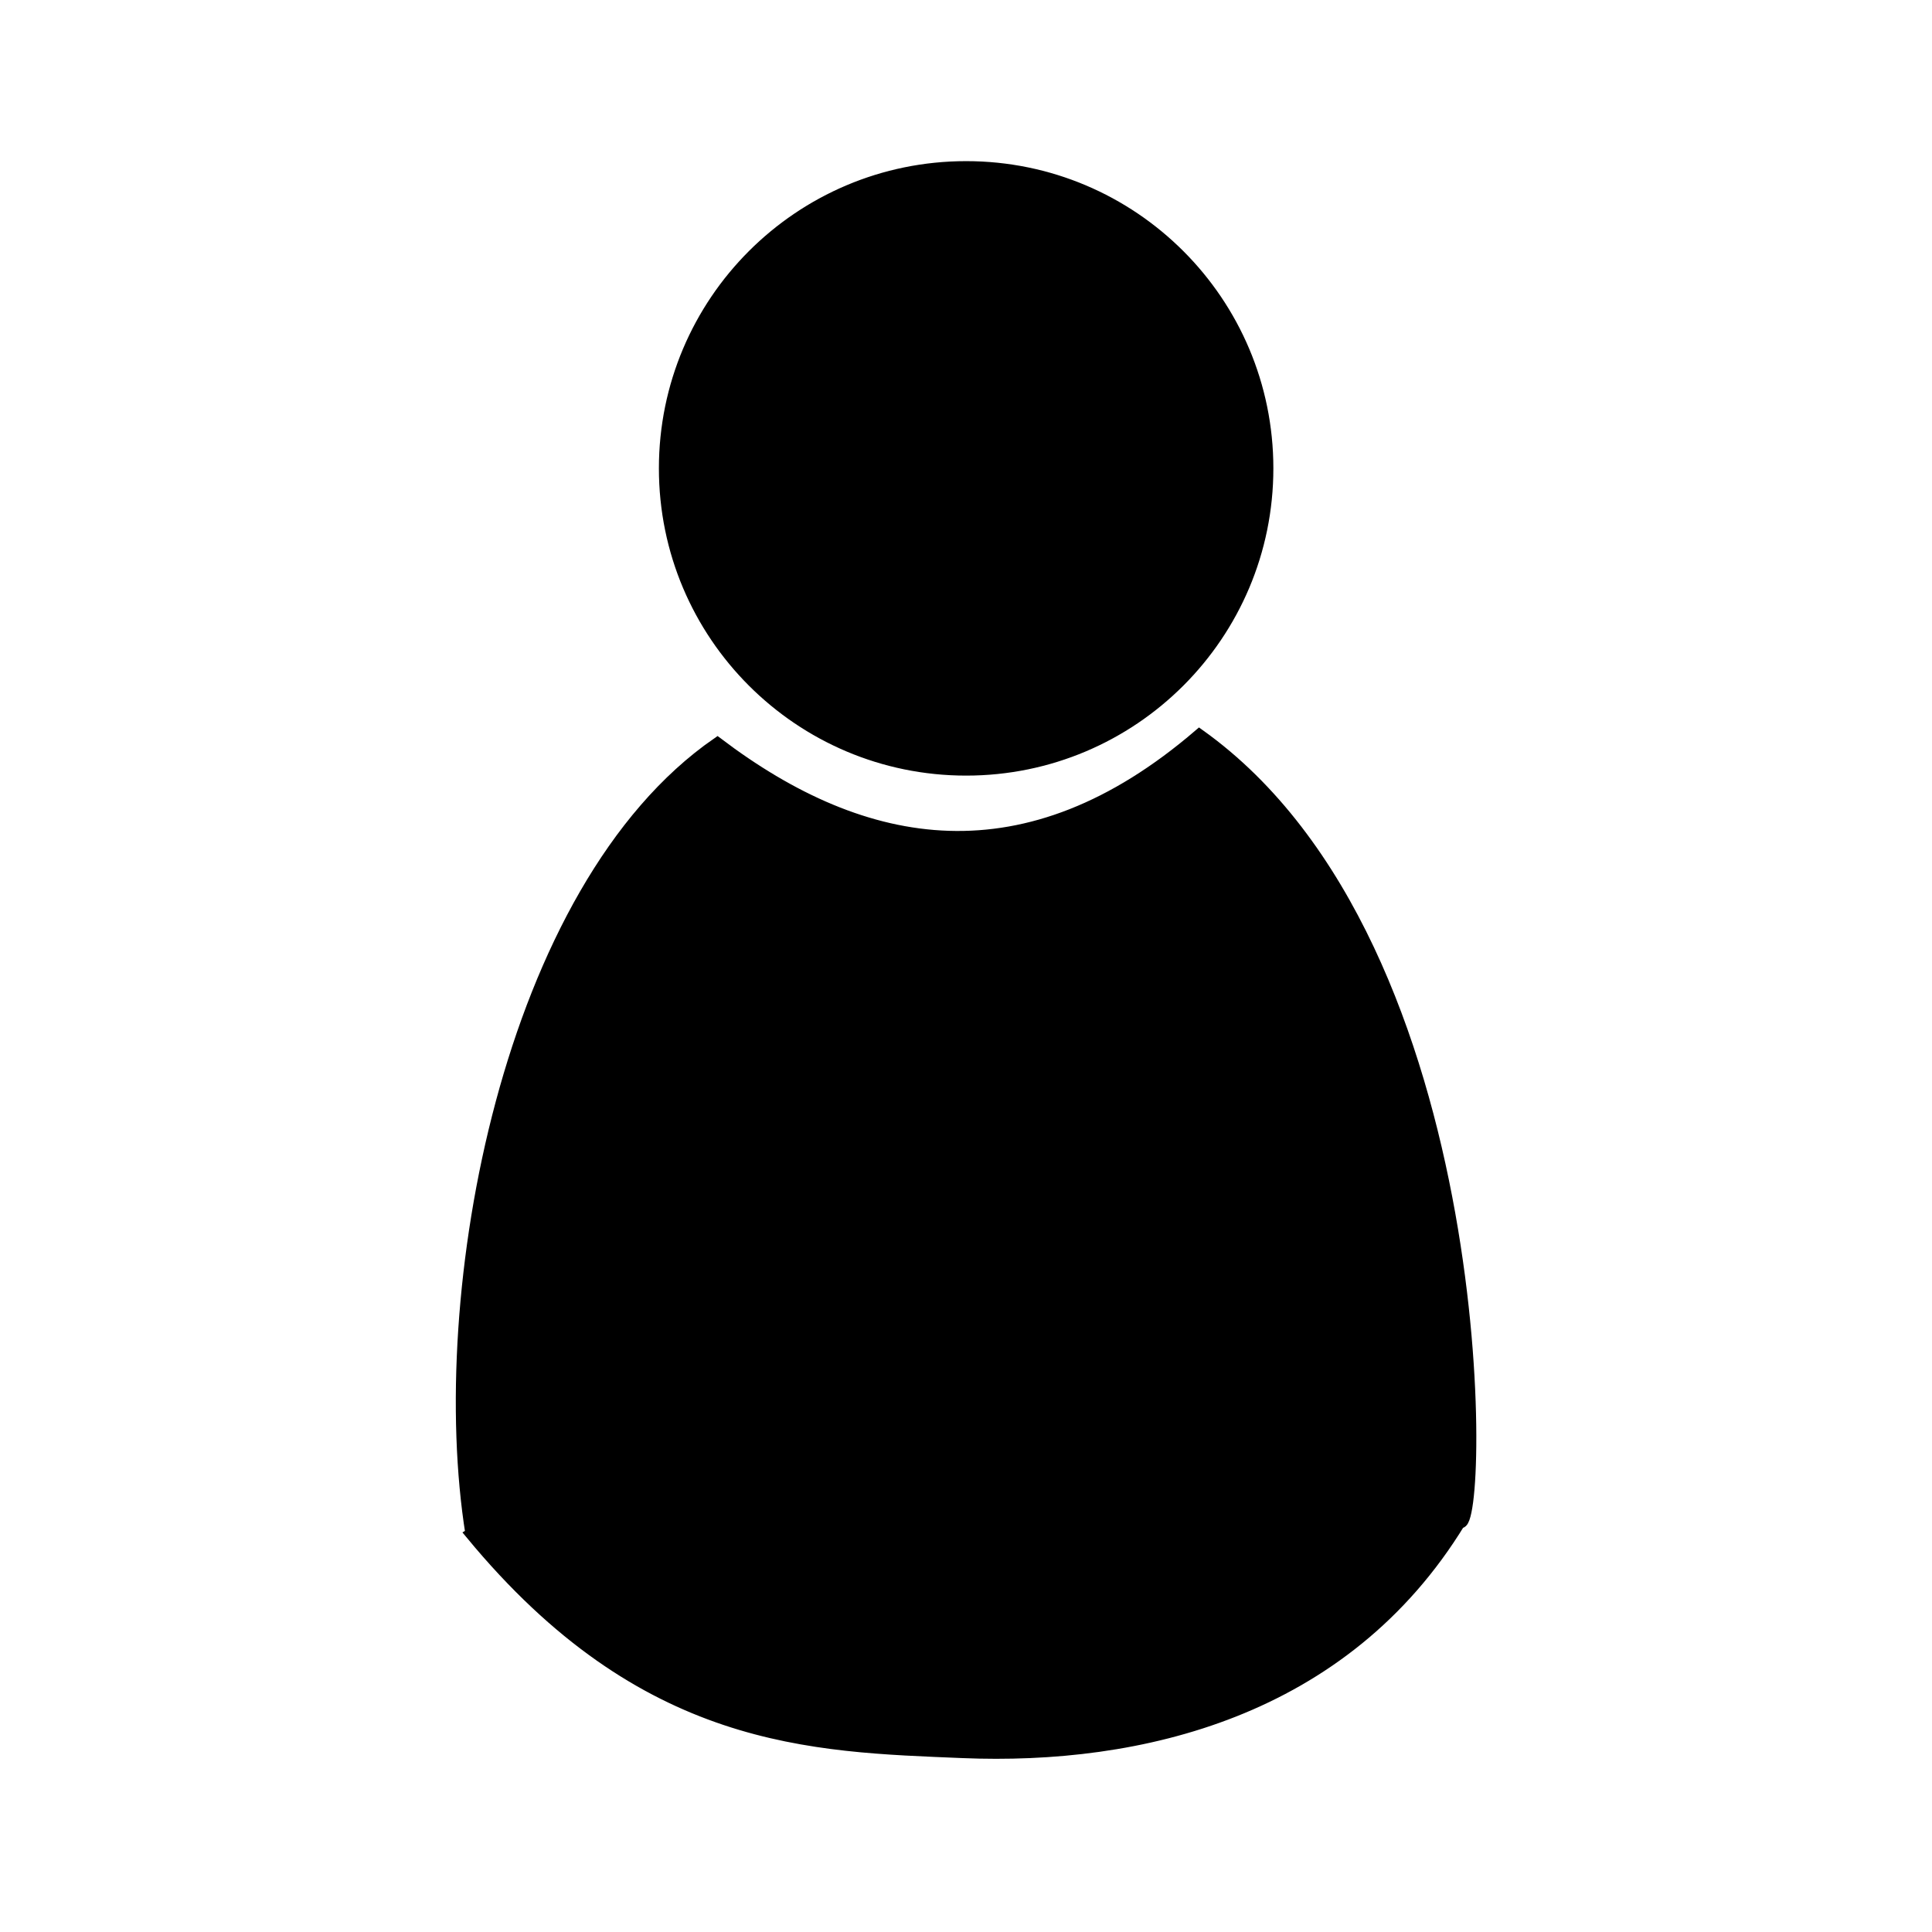 <svg xmlns:rdf="http://www.w3.org/1999/02/22-rdf-syntax-ns#" xmlns="http://www.w3.org/2000/svg" xmlns:osb="http://www.openswatchbook.org/uri/2009/osb" viewBox="0 0 100 100" version="1.1" xmlns:cc="http://creativecommons.org/ns#" xmlns:xlink="http://www.w3.org/1999/xlink" xmlns:dc="http://purl.org/dc/elements/1.1/">
 <g transform="translate(0 -952.36)">
 <g transform="matrix(.544 0 0 .544 56.062 416.52)">
 <g transform="matrix(1.115 0 0 1.115 1.287 -124.43)">
 <g stroke="#000" transform="translate(37.059 -0)">
 <path stroke-width="1px" d="m-90.422 1125.9c-3.273-20.464 3.132-55.111 21.004-67.471 12.574 9.528 26.357 11.97 41.12-0.714 25.337 18.073 24.178 68.543 22.223 67.175-9.87 16.175-27.316 20.265-42.428 19.639-12.866-0.533-27.148-0.732-41.92-18.628z"/>
 <path stroke-linejoin="round" transform="matrix(1.257 0 0 1.257 152.92 1065.5)" d="m-139.64-24.286c0 11.243-9.114 20.357-20.357 20.357s-20.357-9.114-20.357-20.357 9.114-20.357 20.357-20.357 20.357 9.114 20.357 20.357z"/>
 </g>
 </g>
 </g>
 </g>
</svg>
